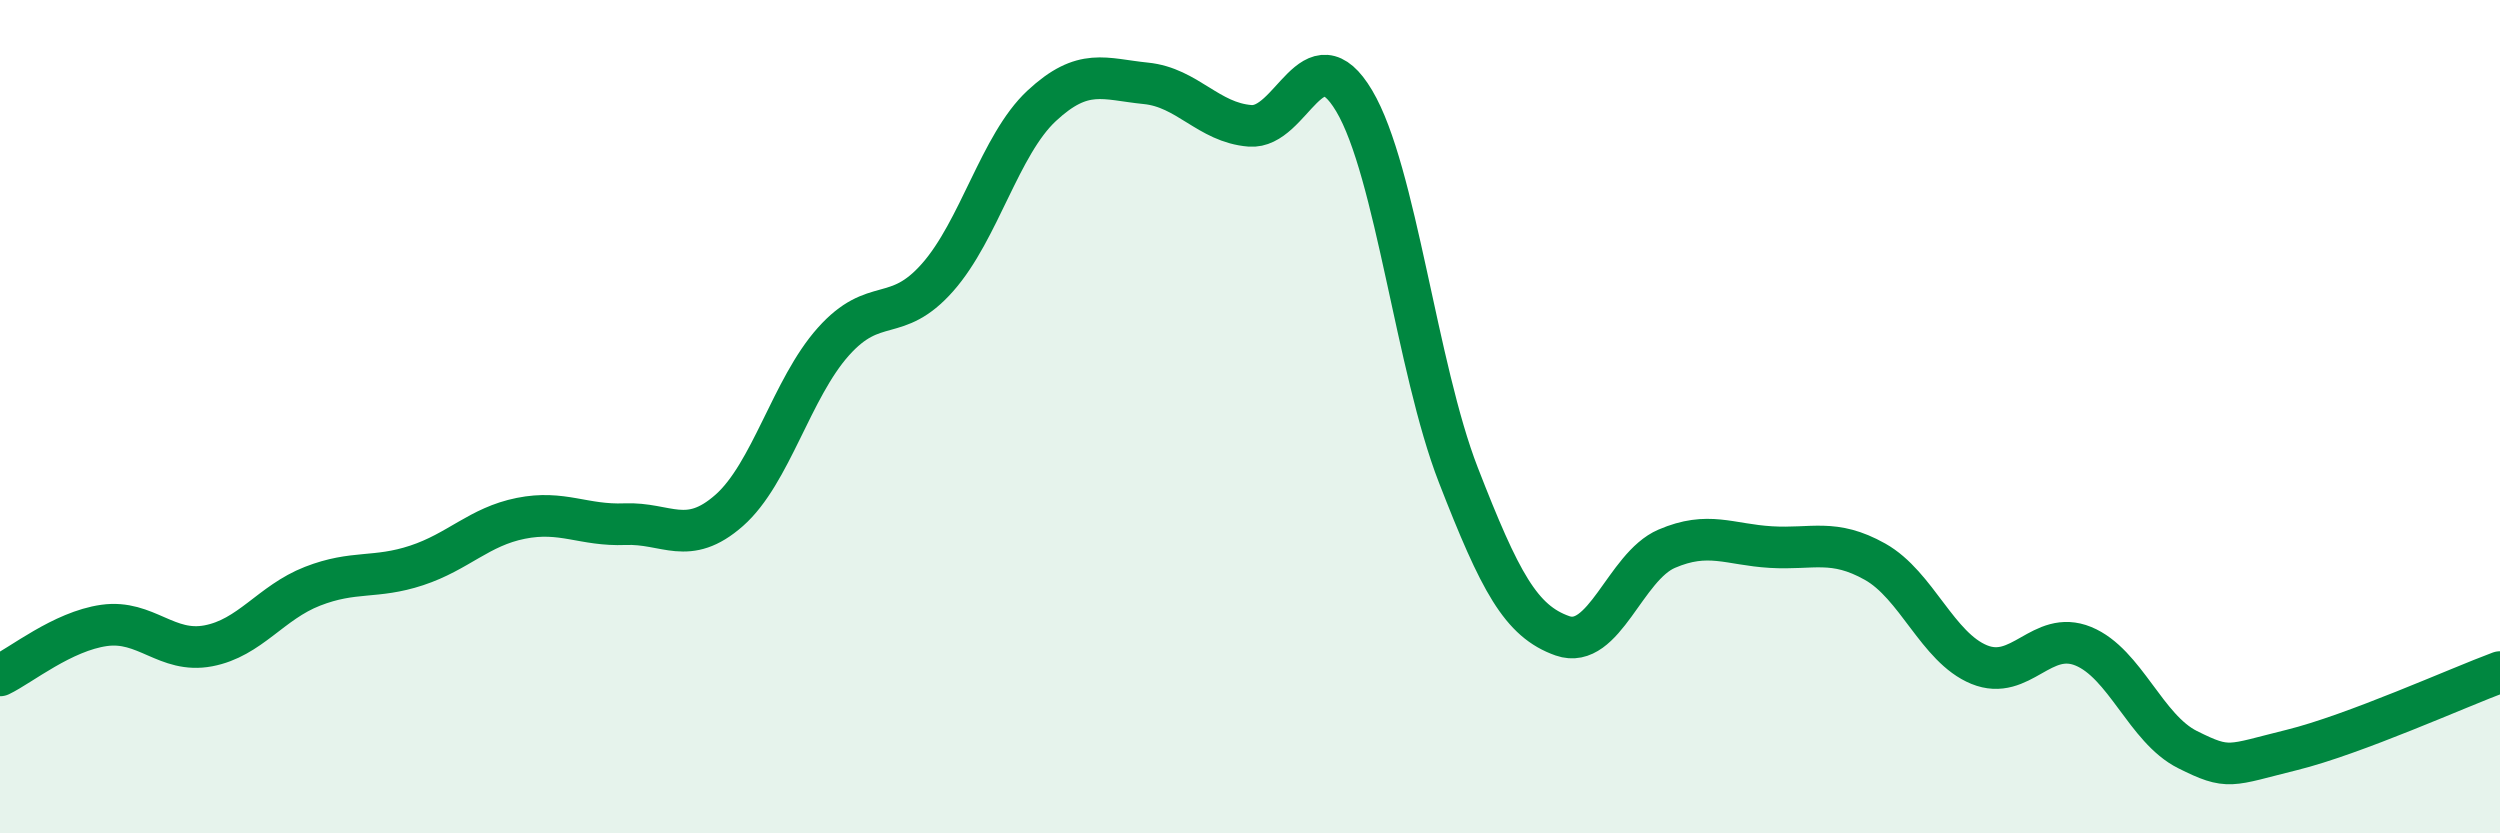 
    <svg width="60" height="20" viewBox="0 0 60 20" xmlns="http://www.w3.org/2000/svg">
      <path
        d="M 0,16.21 C 0.5,15.97 1.5,15.15 2.5,15.01 C 3.5,14.87 4,15.69 5,15.5 C 6,15.31 6.5,14.46 7.5,14.07 C 8.5,13.68 9,13.9 10,13.57 C 11,13.24 11.5,12.64 12.5,12.44 C 13.5,12.24 14,12.62 15,12.58 C 16,12.54 16.5,13.13 17.5,12.25 C 18.5,11.37 19,9.32 20,8.2 C 21,7.08 21.5,7.79 22.5,6.66 C 23.5,5.53 24,3.47 25,2.54 C 26,1.61 26.5,1.9 27.5,2 C 28.5,2.1 29,2.94 30,3.02 C 31,3.1 31.5,0.74 32.5,2.42 C 33.5,4.1 34,8.83 35,11.4 C 36,13.97 36.5,14.91 37.5,15.26 C 38.5,15.61 39,13.6 40,13.17 C 41,12.74 41.5,13.07 42.5,13.13 C 43.5,13.19 44,12.92 45,13.48 C 46,14.04 46.5,15.54 47.5,15.95 C 48.5,16.36 49,15.1 50,15.51 C 51,15.92 51.5,17.49 52.5,17.99 C 53.5,18.49 53.5,18.37 55,18 C 56.5,17.63 59,16.5 60,16.13L60 20L0 20Z"
        fill="#008740"
        opacity="0.1"
        stroke-linecap="round"
        stroke-linejoin="round"
      />
      <path
        d="M 0,16.21 C 0.5,15.97 1.5,15.15 2.5,15.01 C 3.5,14.87 4,15.69 5,15.5 C 6,15.31 6.5,14.46 7.5,14.07 C 8.5,13.68 9,13.9 10,13.57 C 11,13.24 11.5,12.64 12.5,12.44 C 13.5,12.24 14,12.62 15,12.58 C 16,12.54 16.5,13.13 17.5,12.25 C 18.5,11.37 19,9.32 20,8.2 C 21,7.08 21.5,7.79 22.5,6.66 C 23.5,5.53 24,3.47 25,2.54 C 26,1.61 26.5,1.9 27.5,2 C 28.5,2.1 29,2.94 30,3.02 C 31,3.1 31.5,0.74 32.5,2.42 C 33.5,4.1 34,8.83 35,11.4 C 36,13.97 36.5,14.91 37.5,15.26 C 38.5,15.61 39,13.6 40,13.17 C 41,12.74 41.5,13.07 42.5,13.13 C 43.5,13.19 44,12.92 45,13.48 C 46,14.04 46.5,15.54 47.5,15.95 C 48.5,16.36 49,15.1 50,15.51 C 51,15.92 51.5,17.49 52.5,17.99 C 53.5,18.49 53.5,18.37 55,18 C 56.5,17.63 59,16.5 60,16.13"
        stroke="#008740"
        stroke-width="1"
        fill="none"
        stroke-linecap="round"
        stroke-linejoin="round"
      />
    </svg>
  